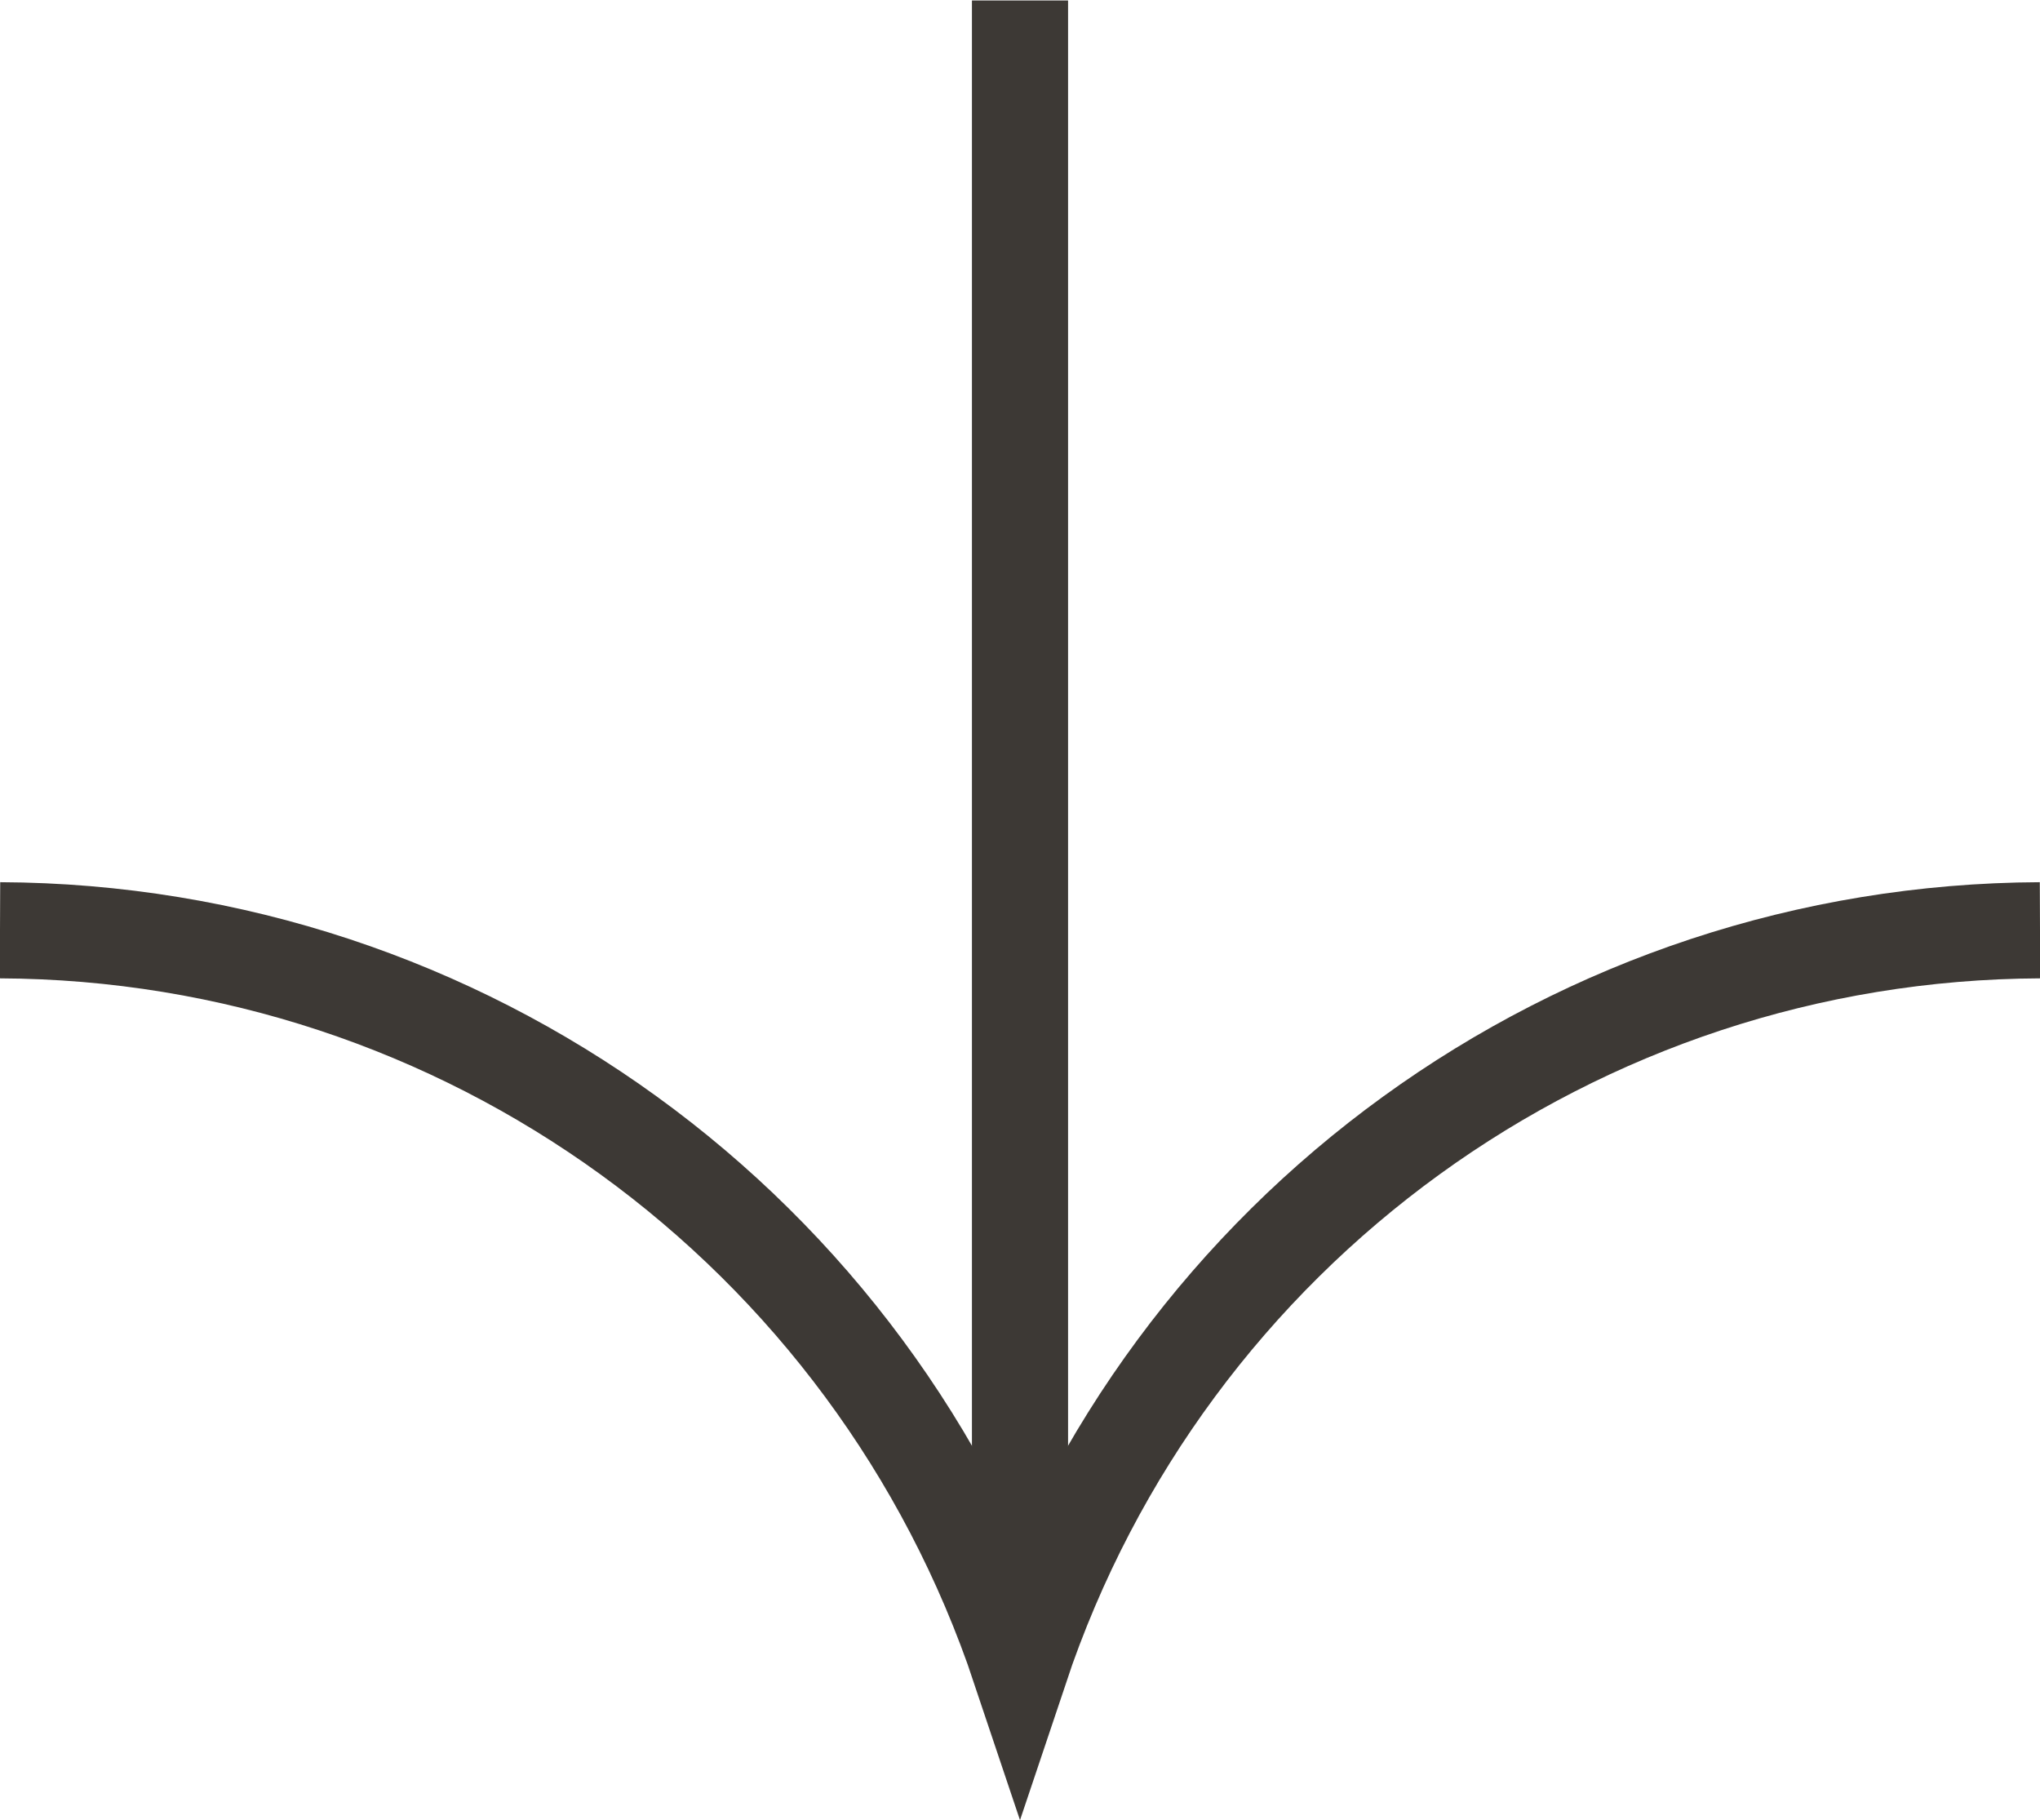 <?xml version="1.0" encoding="utf-8"?>
<!-- Generator: Adobe Illustrator 26.0.3, SVG Export Plug-In . SVG Version: 6.00 Build 0)  -->
<svg version="1.1" id="Layer_1" xmlns="http://www.w3.org/2000/svg" xmlns:xlink="http://www.w3.org/1999/xlink" x="0px" y="0px"
	 viewBox="0 0 21.22 18.93" style="enable-background:new 0 0 21.22 18.93;" xml:space="preserve">
<style type="text/css">
	.st0{fill:none;stroke:#3D3935;stroke-miterlimit:10;}
</style>
<g id="Group_272_00000117653308111518063280000010652569550923483057_" transform="translate(24.15 -1123.925)">
	
		<line id="Line_22_00000053538231458344348240000006451009951855609239_" class="st0" x1="-13.54" y1="1123.93" x2="-13.54" y2="1141.01"/>
	<path id="Path_657_00000063599498103278847260000013352671920926634640_" class="st0" d="M-2.93,1133.6
		c-4.82,0.02-9.08,3.11-10.61,7.68c-1.53-4.57-5.79-7.66-10.61-7.68"/>
</g>
</svg>
